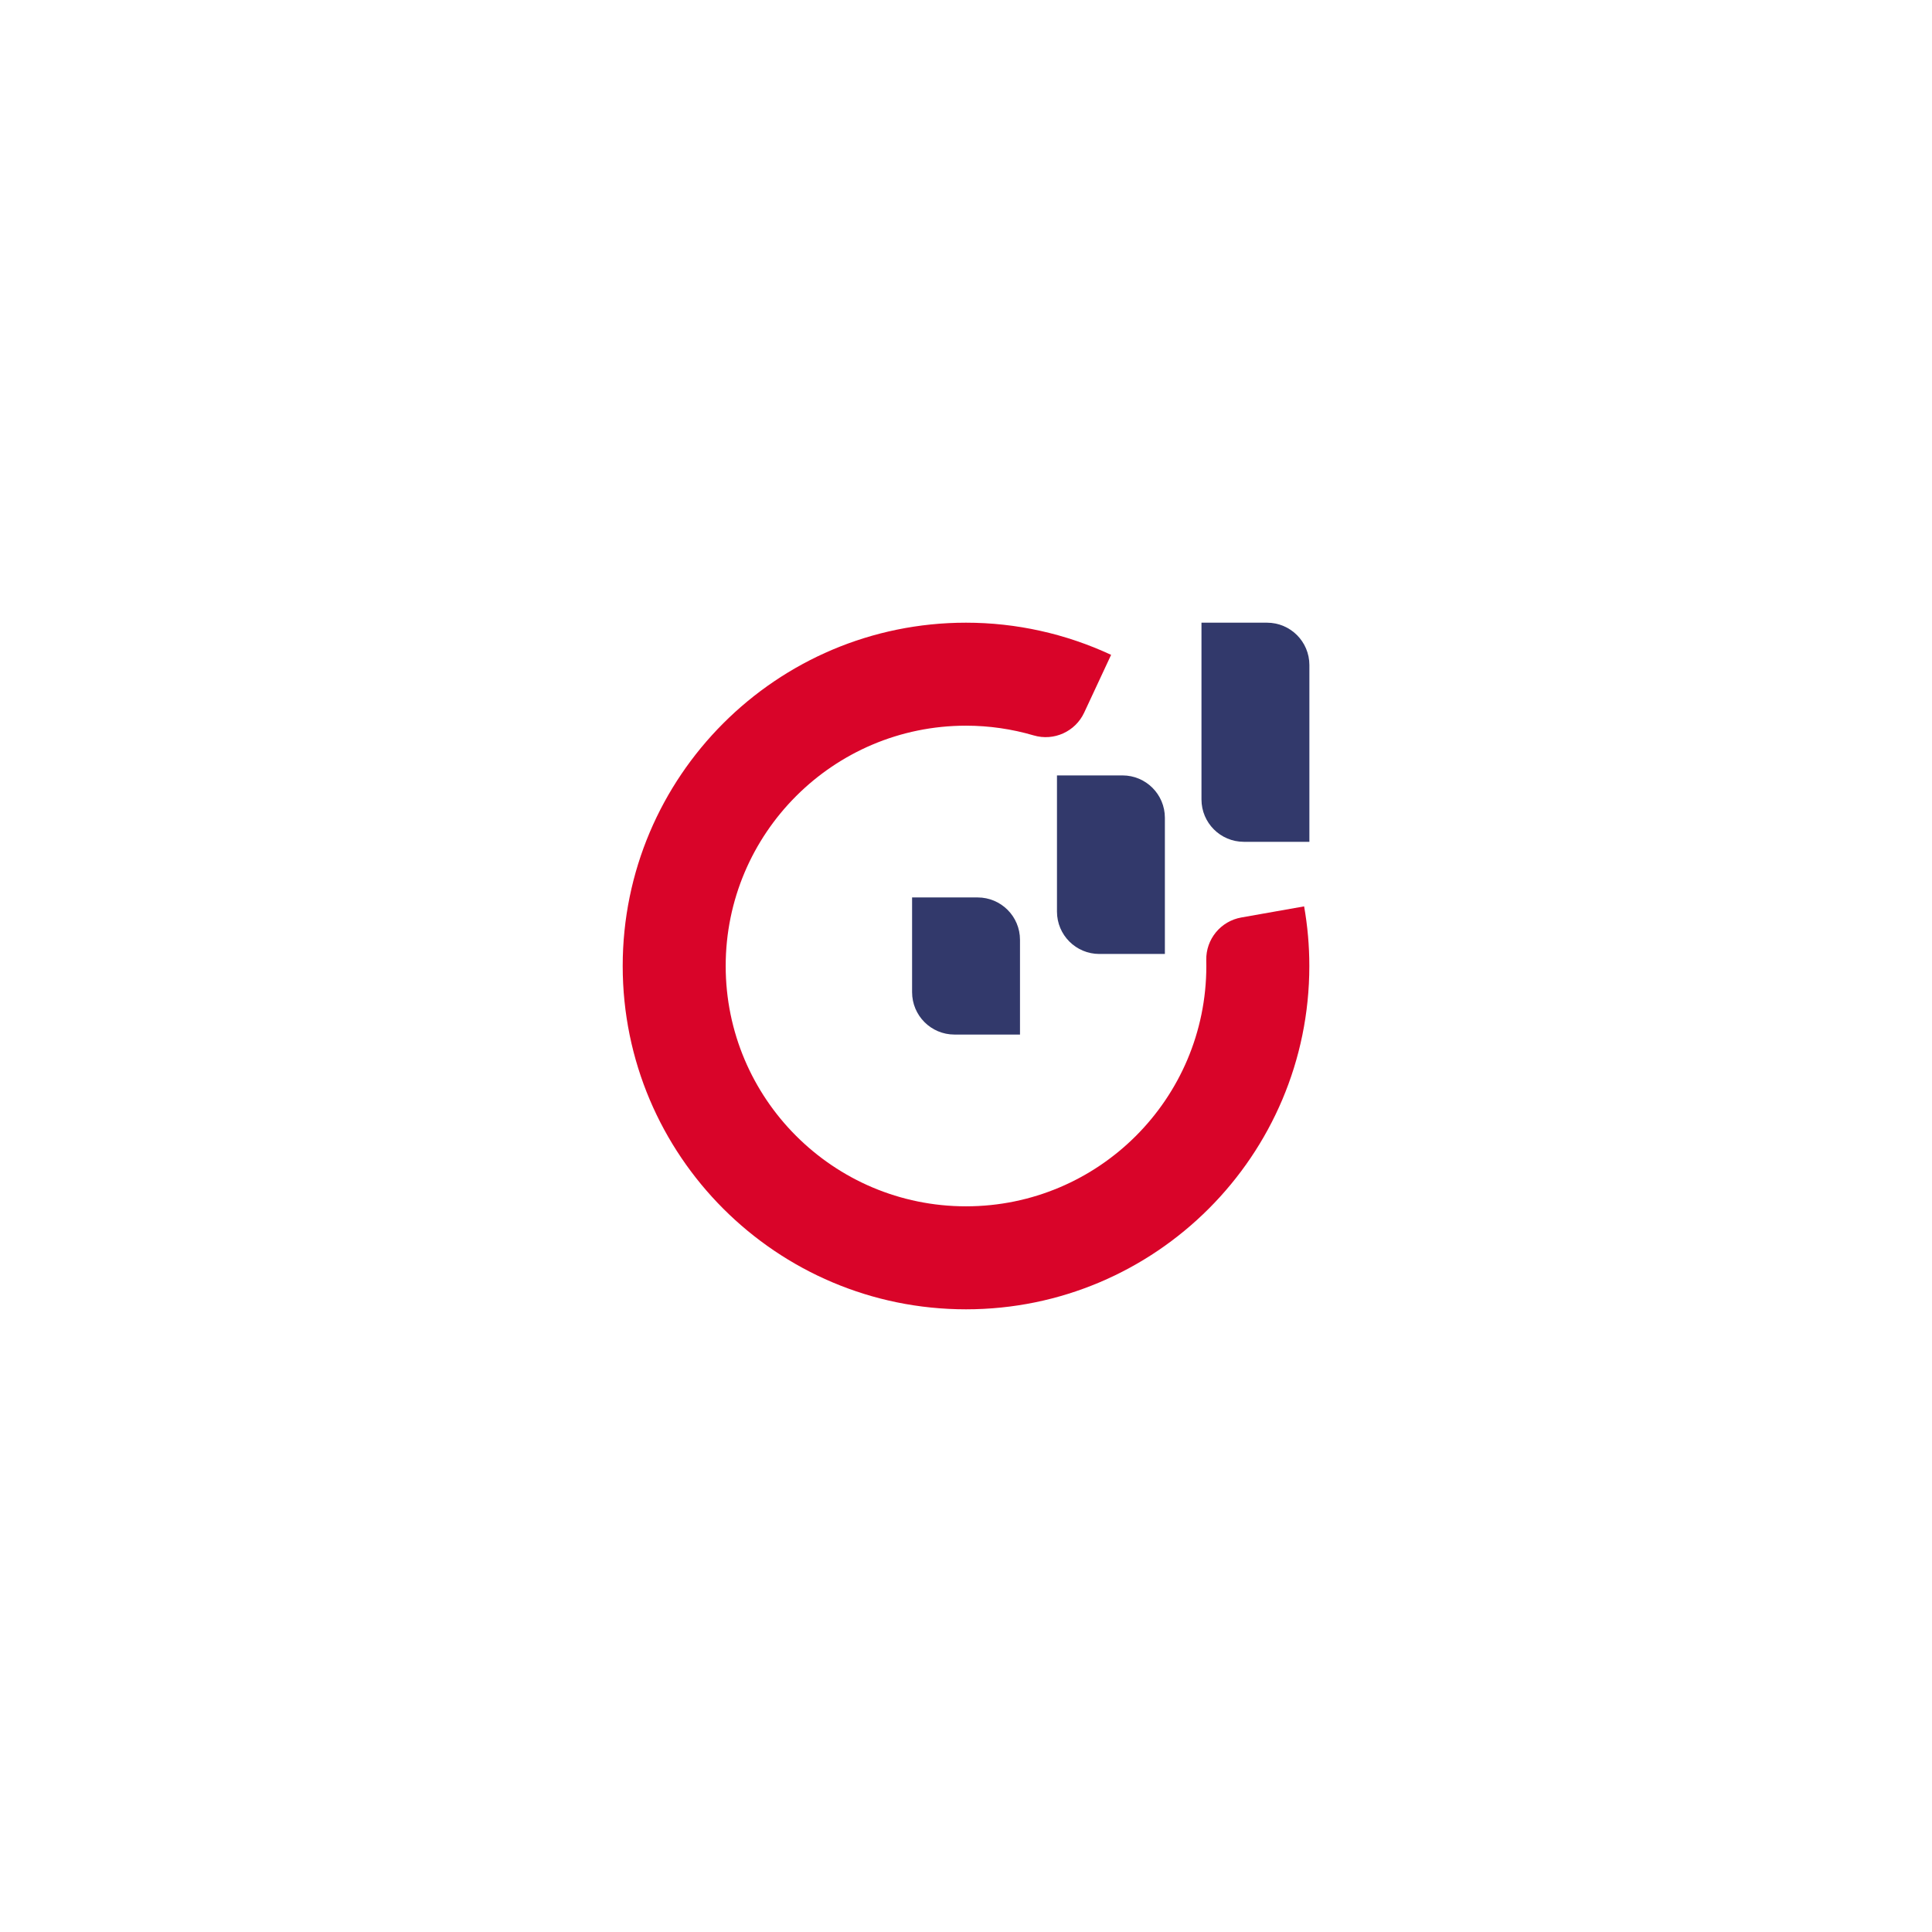 <svg width="136" height="136" viewBox="0 0 136 136" fill="none" xmlns="http://www.w3.org/2000/svg">
<g filter="url(#filter0_d_3650_1465)">
<rect x="24" y="24" width="88" height="88" rx="44" fill="white" shape-rendering="crispEdges"/>
<g clip-path="url(#clip0_3650_1465)">
<path fill-rule="evenodd" clip-rule="evenodd" d="M78.215 46.097C78.215 46.097 77.183 48.308 76.318 50.165C75.693 51.504 74.183 52.186 72.766 51.768C71.222 51.315 69.618 51.083 68.001 51.083C58.664 51.083 51.084 58.663 51.084 68C51.084 77.337 58.664 84.917 68.001 84.917C77.338 84.917 84.918 77.337 84.918 68C84.918 67.862 84.916 67.724 84.913 67.587C84.883 66.115 85.93 64.84 87.38 64.585C89.397 64.227 91.801 63.803 91.801 63.803C92.046 65.189 92.168 66.593 92.168 68C92.168 81.338 81.339 92.167 68.001 92.167C54.663 92.167 43.834 81.338 43.834 68C43.834 54.662 54.663 43.833 68.001 43.833C71.53 43.833 75.016 44.606 78.215 46.097Z" fill="#D90429"/>
<path fill-rule="evenodd" clip-rule="evenodd" d="M68.819 63.174C70.466 63.174 71.801 64.509 71.801 66.156C71.801 68.992 71.801 72.826 71.801 72.826H67.187C65.54 72.826 64.205 71.49 64.205 69.843C64.205 67.008 64.205 63.174 64.205 63.174H68.819Z" fill="#32396B"/>
<path fill-rule="evenodd" clip-rule="evenodd" d="M79.018 54.584C80.665 54.584 82 55.919 82 57.566C82 61.283 82 67.153 82 67.153H77.387C75.74 67.153 74.404 65.818 74.404 64.171C74.404 60.454 74.404 54.584 74.404 54.584H79.018Z" fill="#32396B"/>
<path fill-rule="evenodd" clip-rule="evenodd" d="M89.19 43.833C90.837 43.833 92.172 45.168 92.172 46.815V59.258H87.558C85.911 59.258 84.576 57.923 84.576 56.276V43.833H89.19Z" fill="#32396B"/>
</g>
</g>
<defs>
<filter id="filter0_d_3650_1465" x="0" y="0" width="136" height="136" filterUnits="userSpaceOnUse" color-interpolation-filters="sRGB">
<feFlood flood-opacity="0" result="BackgroundImageFix"/>
<feColorMatrix in="SourceAlpha" type="matrix" values="0 0 0 0 0 0 0 0 0 0 0 0 0 0 0 0 0 0 127 0" result="hardAlpha"/>
<feOffset/>
<feGaussianBlur stdDeviation="12"/>
<feComposite in2="hardAlpha" operator="out"/>
<feColorMatrix type="matrix" values="0 0 0 0 0.851 0 0 0 0 0.016 0 0 0 0 0.161 0 0 0 0.2 0"/>
<feBlend mode="normal" in2="BackgroundImageFix" result="effect1_dropShadow_3650_1465"/>
<feBlend mode="normal" in="SourceGraphic" in2="effect1_dropShadow_3650_1465" result="shape"/>
</filter>
<clipPath id="clip0_3650_1465">
<rect width="58" height="58" fill="white" transform="translate(39 39)"/>
</clipPath>
</defs>
</svg>
